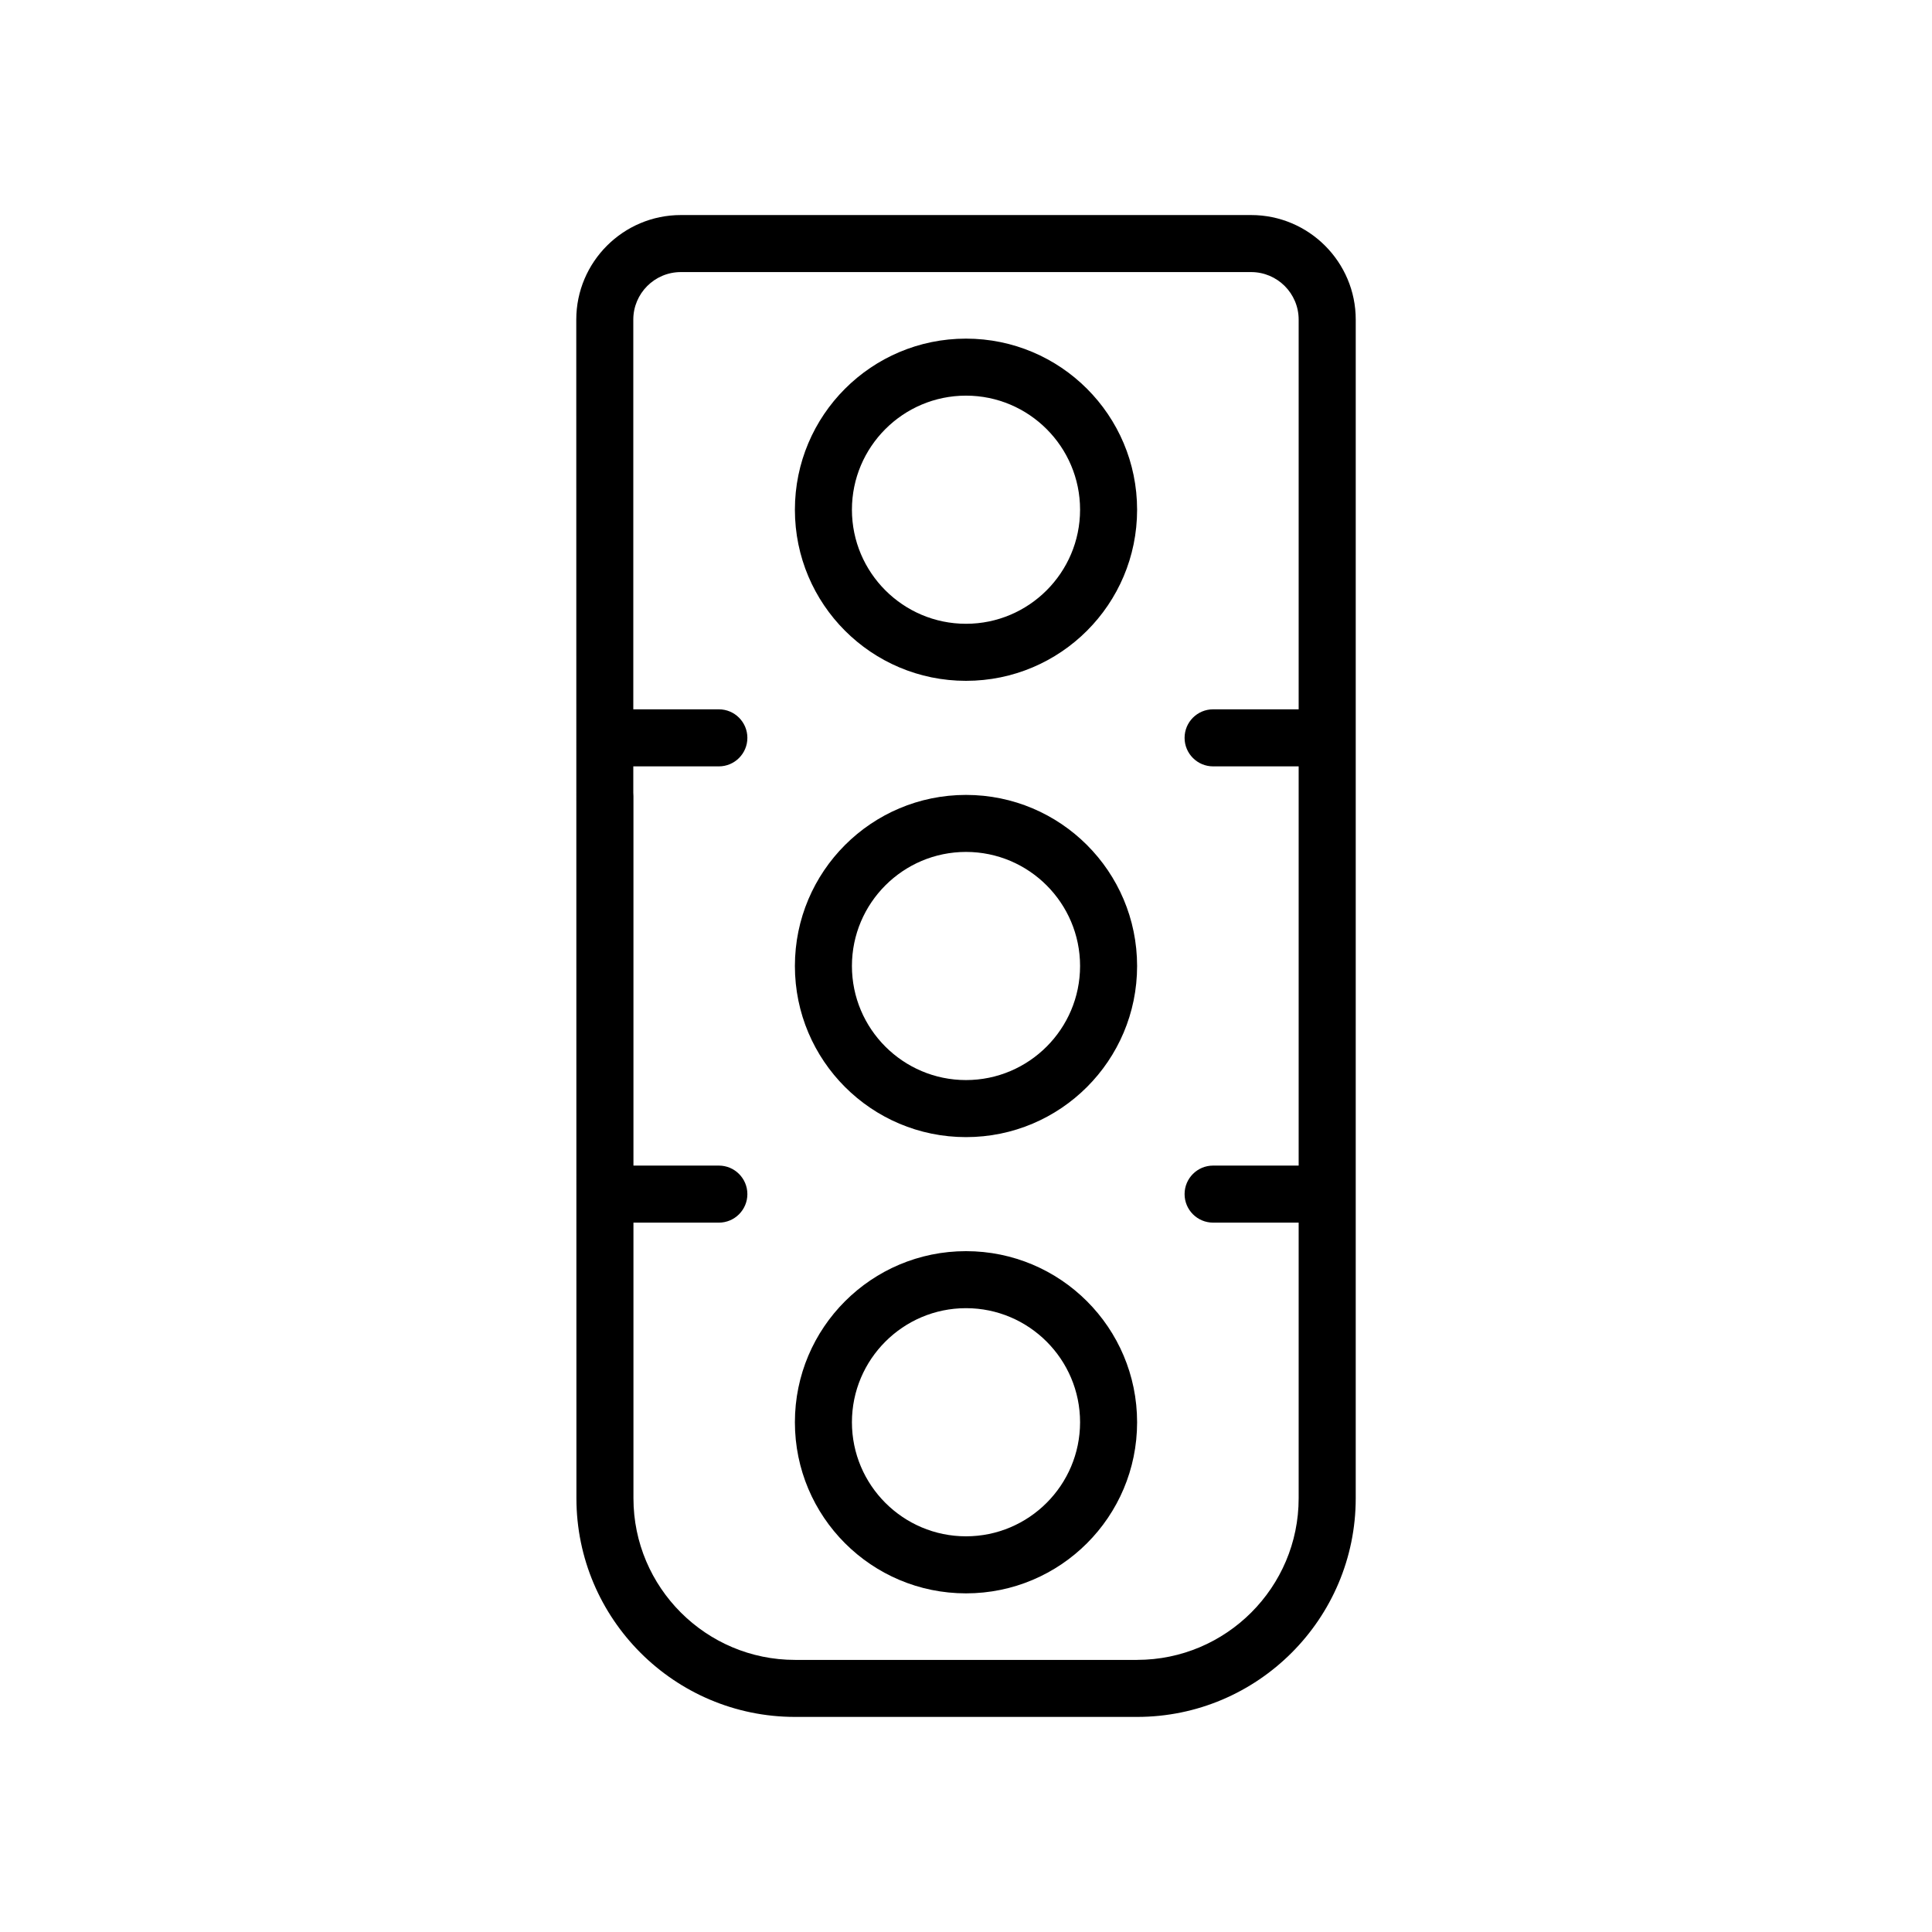 <?xml version="1.0" encoding="UTF-8"?>
<!-- Uploaded to: SVG Repo, www.svgrepo.com, Generator: SVG Repo Mixer Tools -->
<svg fill="#000000" width="800px" height="800px" version="1.1" viewBox="144 144 512 512" xmlns="http://www.w3.org/2000/svg">
 <g>
  <path d="m475.57 200.99h-151.14c-15.277 0-27.711 12.43-27.711 27.711l0.039 312.36c0 31.945 25.992 57.938 57.938 57.938h90.648c31.945 0 57.938-25.992 57.938-57.938l0.004-312.36c0-15.281-12.438-27.711-27.711-27.711zm-30.23 382.9h-90.645c-23.613 0-42.824-19.211-42.824-42.824v-73.055h22.633c4.172 0 7.559-3.379 7.559-7.559 0-4.176-3.387-7.559-7.559-7.559h-22.633v-97.902l-0.039-0.938v-6.957h22.672c4.172 0 7.559-3.379 7.559-7.559 0-4.176-3.387-7.559-7.559-7.559h-22.672v-103.28c0-6.941 5.648-12.594 12.594-12.594h151.14c6.949 0 12.594 5.652 12.594 12.594v103.28h-22.672c-4.172 0-7.559 3.379-7.559 7.559 0 4.176 3.387 7.559 7.559 7.559h22.672v105.8l-22.672-0.004c-4.172 0-7.559 3.379-7.559 7.559 0 4.176 3.387 7.559 7.559 7.559h22.672v73.051c0 23.613-19.211 42.824-42.824 42.824z"/>
  <path d="m400 475.57c-25.043 0-45.344 20.297-45.344 45.344 0 25.043 20.297 45.344 45.344 45.344 25.043 0 45.344-20.297 45.344-45.344-0.004-25.047-20.301-45.344-45.344-45.344zm0 75.57c-16.672 0-30.23-13.559-30.23-30.23s13.559-30.23 30.23-30.23 30.23 13.559 30.23 30.23c-0.004 16.672-13.562 30.23-30.23 30.23z"/>
  <path d="m400 354.66c-25.043 0-45.344 20.297-45.344 45.344 0 25.039 20.297 45.344 45.344 45.344 25.043 0 45.344-20.305 45.344-45.344-0.004-25.047-20.301-45.344-45.344-45.344zm0 75.57c-16.672 0-30.23-13.559-30.23-30.23s13.559-30.23 30.23-30.23 30.23 13.559 30.23 30.23c-0.004 16.672-13.562 30.23-30.23 30.23z"/>
  <path d="m400 233.74c-25.043 0-45.344 20.305-45.344 45.344 0 25.051 20.297 45.344 45.344 45.344 25.043 0 45.344-20.293 45.344-45.344-0.004-25.043-20.301-45.344-45.344-45.344zm0 75.57c-16.672 0-30.23-13.559-30.23-30.23s13.559-30.23 30.23-30.23 30.23 13.559 30.23 30.23c-0.004 16.672-13.562 30.23-30.23 30.23z"/>
 </g>
</svg>